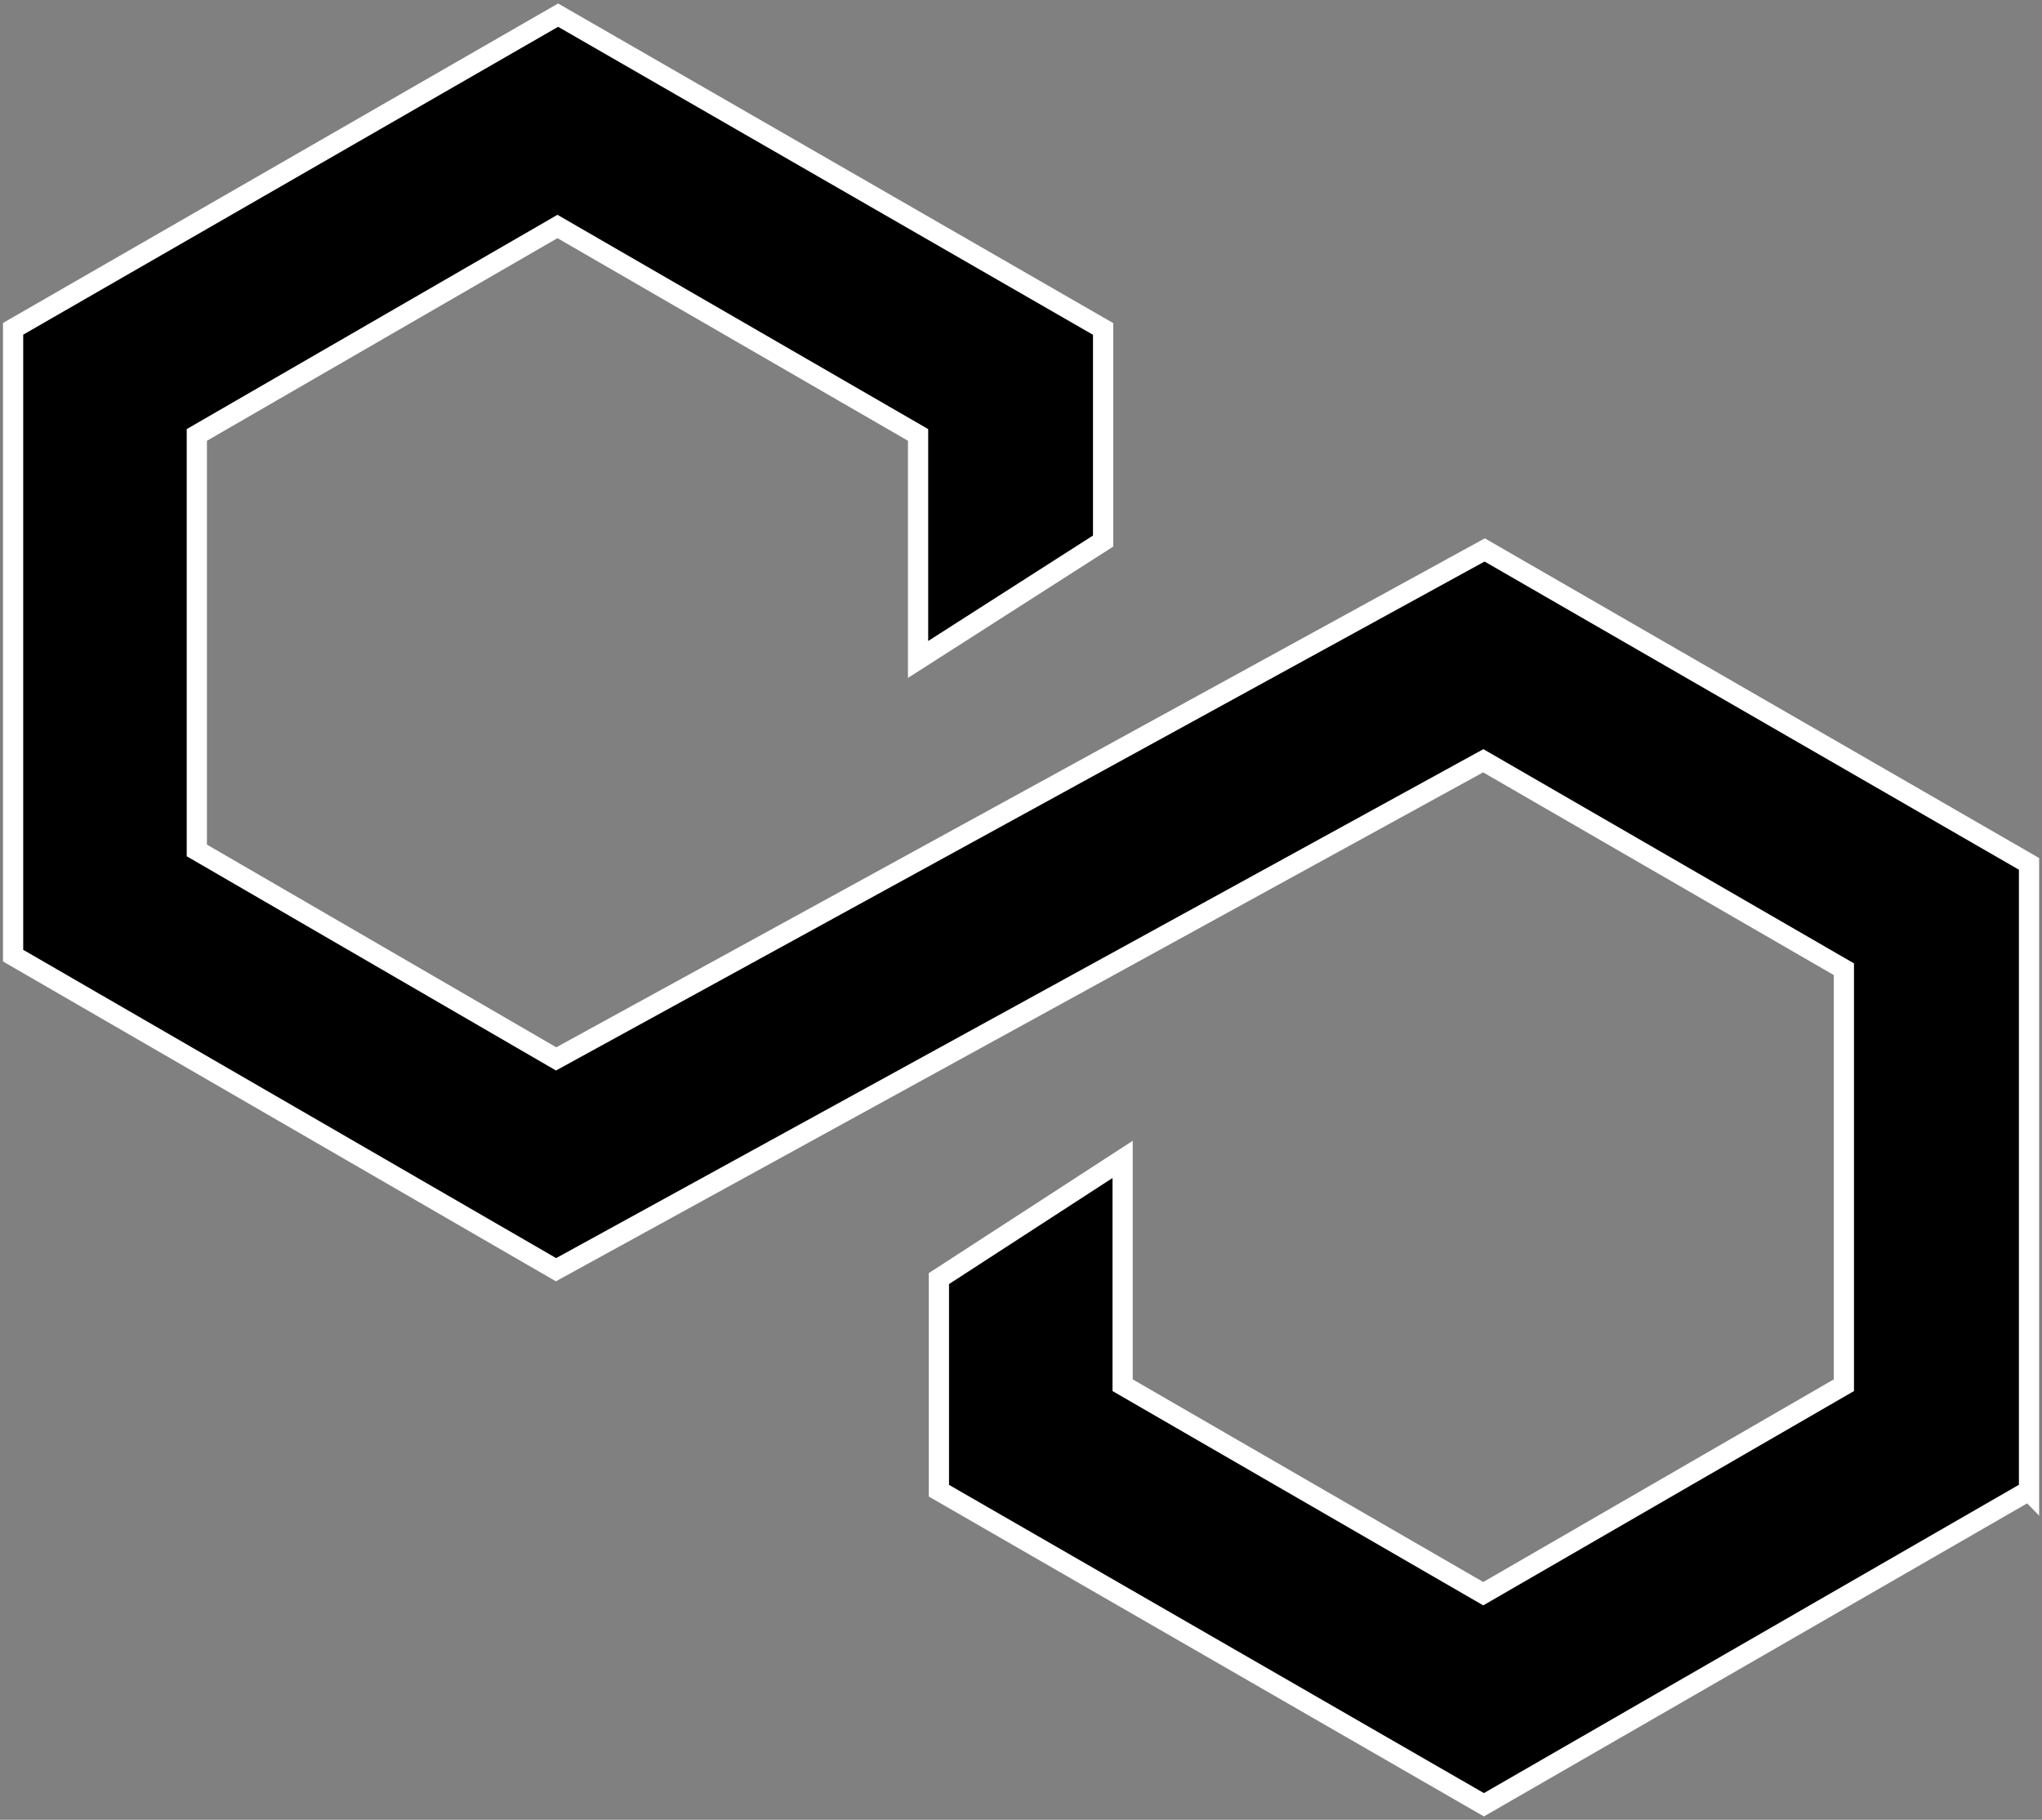 <svg width="202" height="180" viewBox="0 0 202 180" fill="none" xmlns="http://www.w3.org/2000/svg">
<rect x="0" y="0" width="202" height="180" fill="#808080" stroke="none"/>
<g clip-path="url(#clip0_5173_2667)">
<path d="M200.704 147.45L146.792 178.515L92.879 147.45V126.469L111.053 114.68V137.017L146.727 157.637L182.401 137.017V95.868L146.727 75.249L55.002 125.591L1.297 94.525V32.524L55.209 1.498L109.122 32.537V53.518L90.818 65.229V43.021L55.145 22.402L19.471 43.021V84.119L55.015 104.739L146.87 54.396L200.717 85.449V147.463L200.704 147.45Z" fill="black" stroke="white" stroke-width="2" stroke-miterlimit="10"/>
</g>
<defs>
<clipPath id="clip0_5173_2667">
<rect width="202" height="180" fill="white"/>
</clipPath>
</defs>
</svg>
